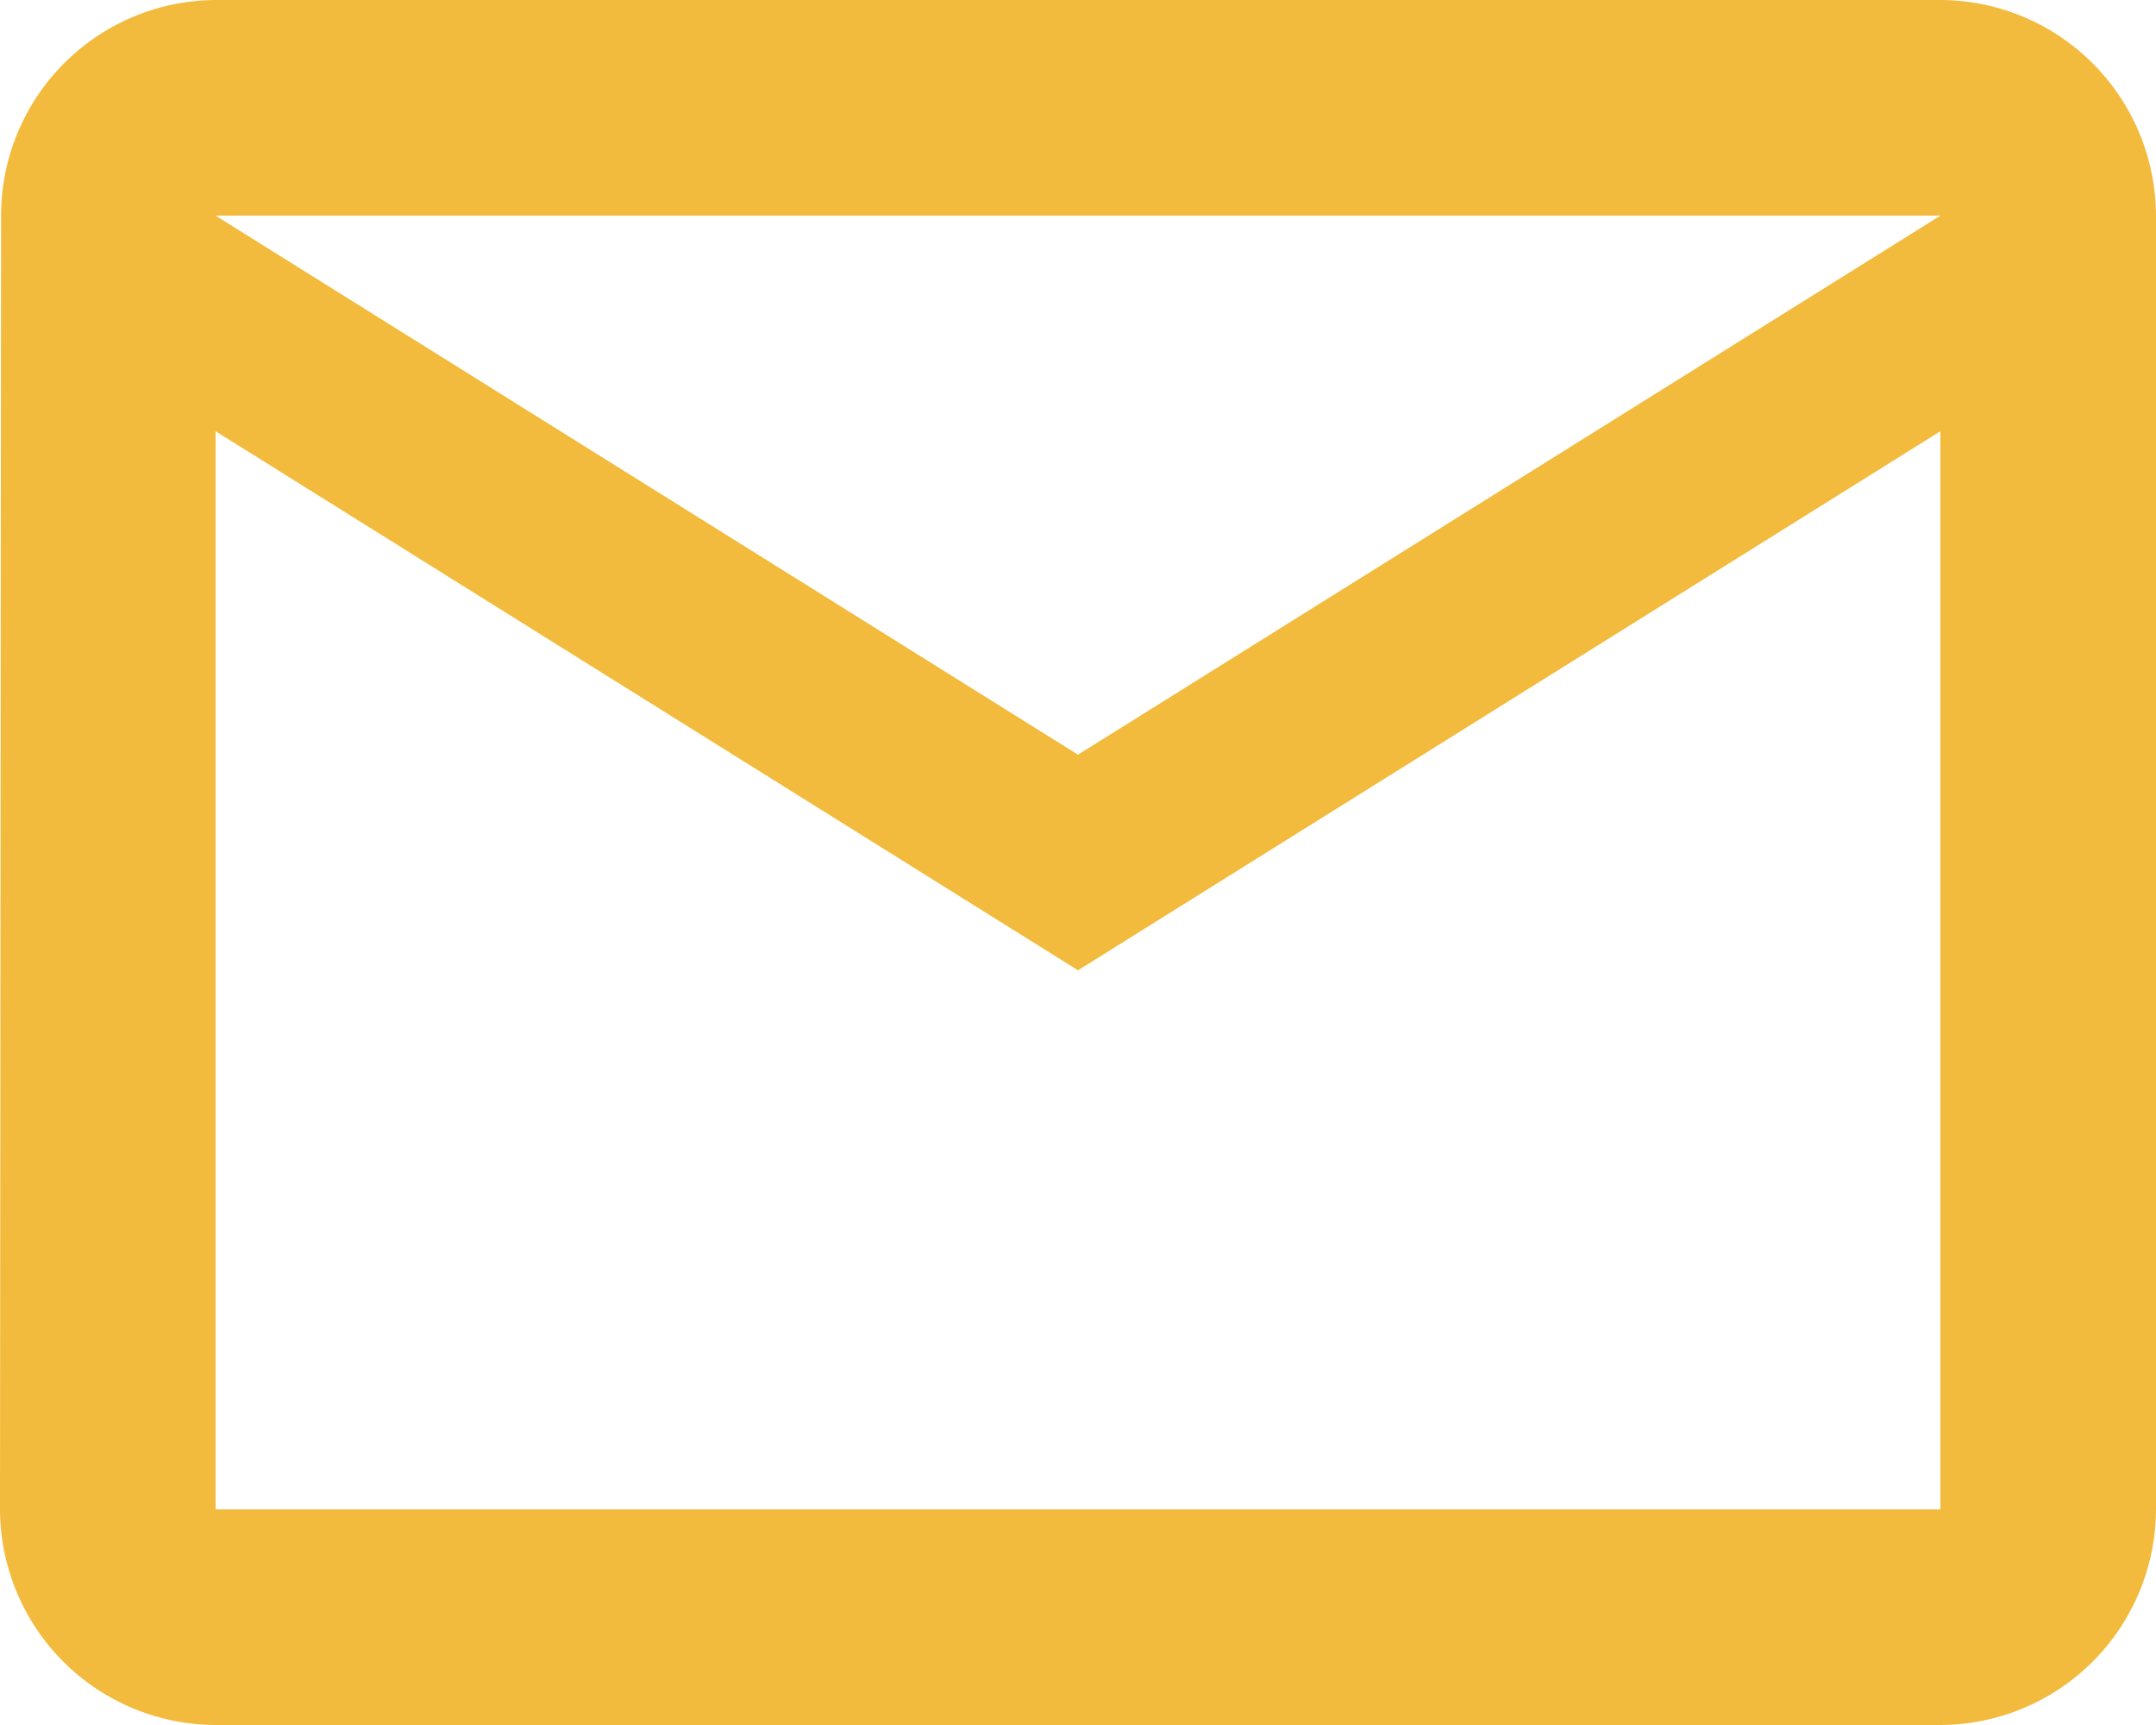 <svg xmlns="http://www.w3.org/2000/svg" width="30" height="24" viewBox="0 0 30 24"><defs><style>.a{fill:#f2bb3d;}</style></defs><path class="a" d="M29,4H5A3,3,0,0,0,2.015,7L2,25a3.009,3.009,0,0,0,3,3H29a3.009,3.009,0,0,0,3-3V7A3.009,3.009,0,0,0,29,4Zm0,21H5V10l12,7.5L29,10ZM17,14.5,5,7H29Z" transform="translate(-2 -4)"/></svg>